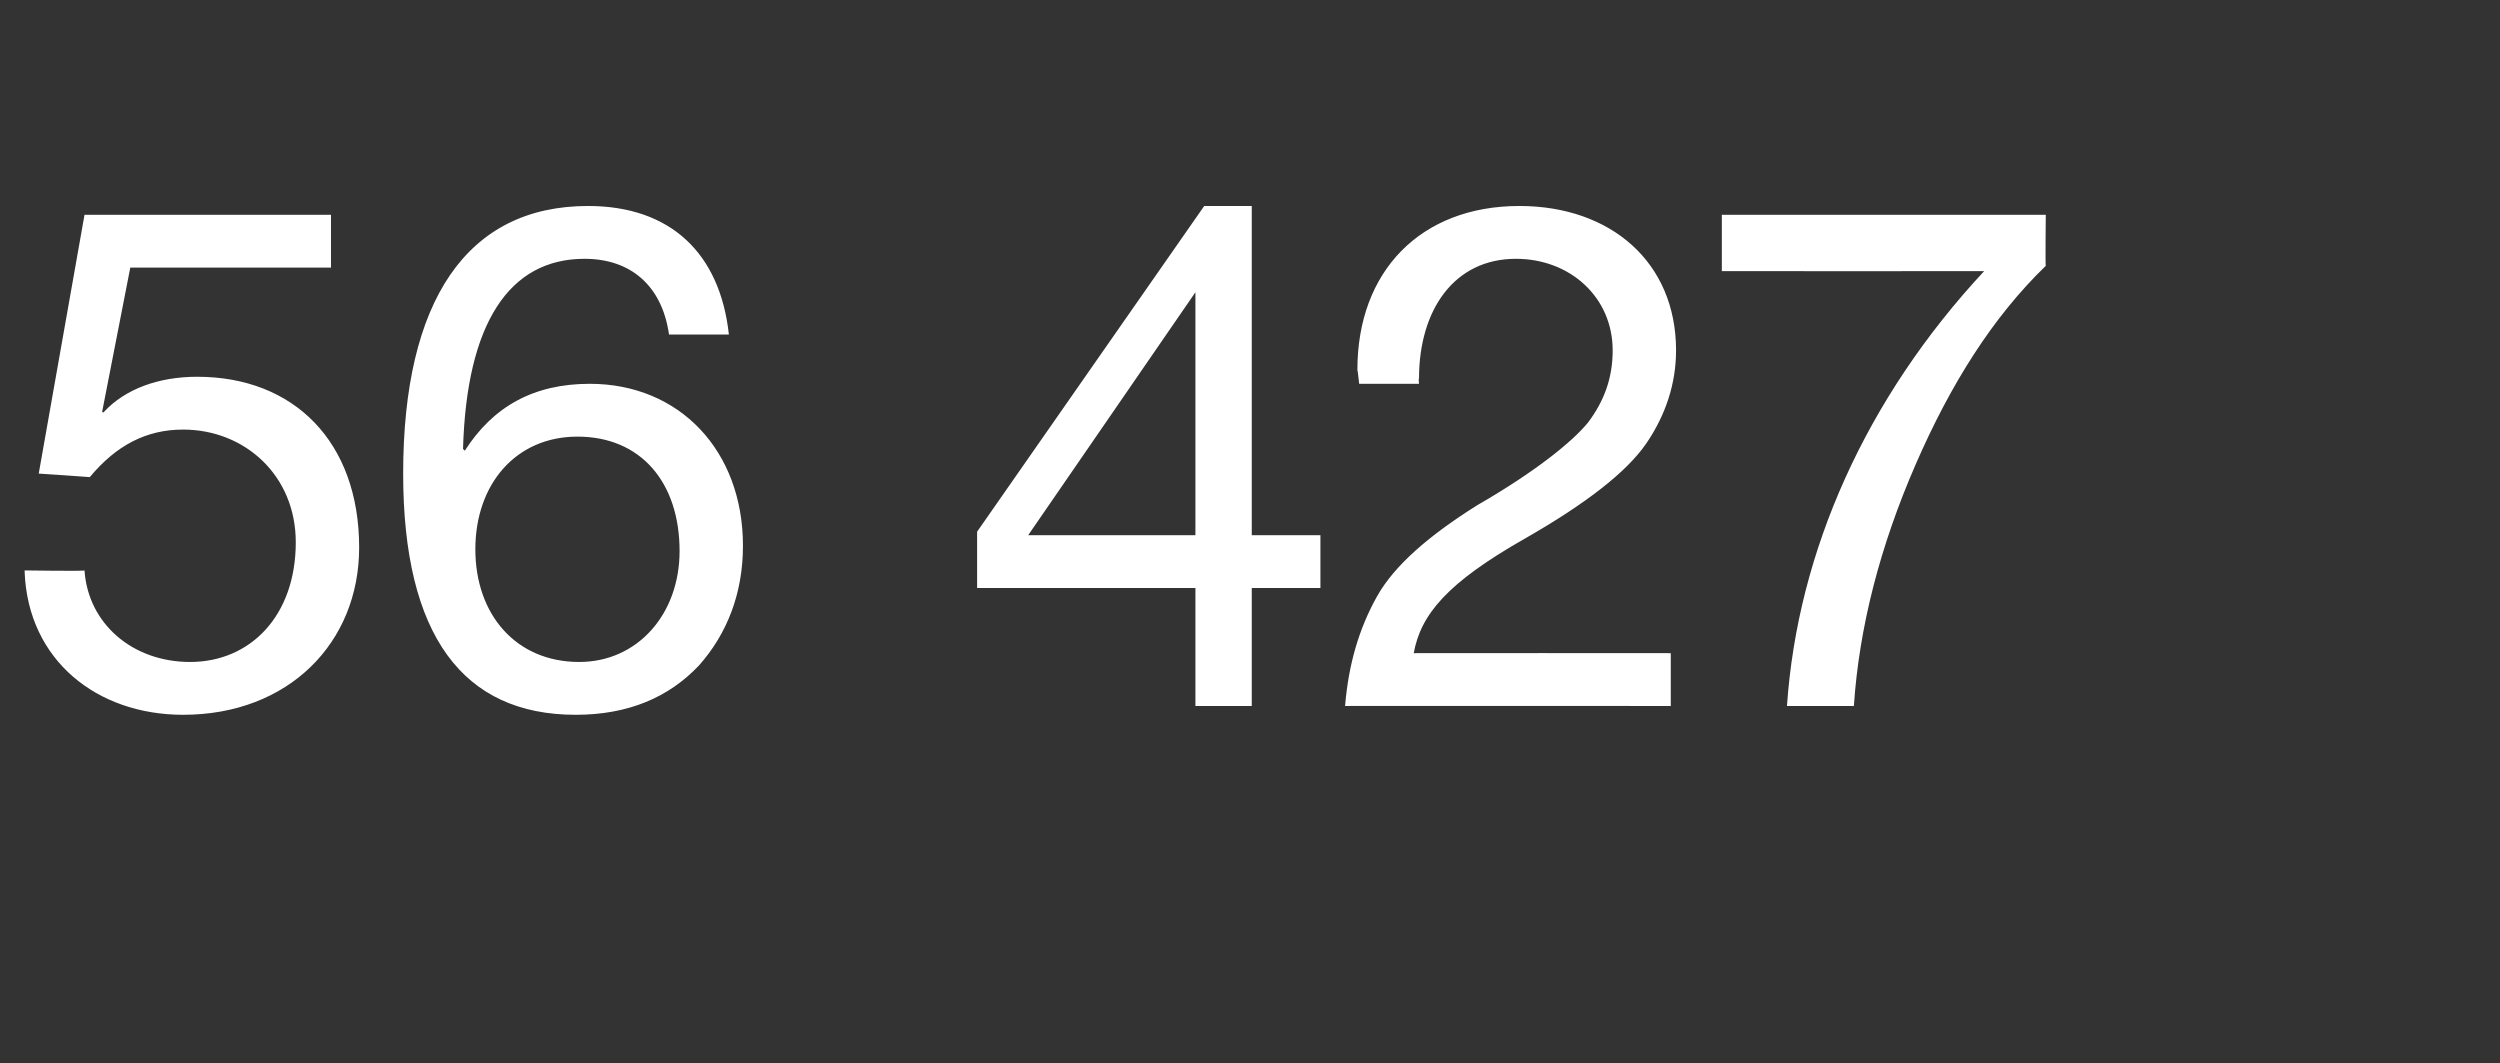 <?xml version="1.0" standalone="no"?><!DOCTYPE svg PUBLIC "-//W3C//DTD SVG 1.1//EN" "http://www.w3.org/Graphics/SVG/1.1/DTD/svg11.dtd"><svg xmlns="http://www.w3.org/2000/svg" version="1.1" width="142px" height="60.4px" viewBox="0 -8 142 60.4" style="top:-8px"><rect x="0" y="-8" width="142" height="60.4" fill="#333333" stroke="none"/>  <desc>56 427 DE</desc>  <defs/>  <g id="Polygon168990">    <path d="M 18.8 4.2 L 18.8 7.2 L 7.4 7.2 L 5.8 15.4 C 5.8 15.4 5.92 15.45 5.9 15.4 C 7.1 14.1 9 13.4 11.2 13.4 C 16.7 13.4 20.4 17.1 20.4 23.1 C 20.4 28.5 16.4 32.6 10.4 32.6 C 5.5 32.6 1.6 29.5 1.4 24.5 C 1.4 24.49 1.4 24.4 1.4 24.4 C 1.4 24.4 4.8 24.45 4.8 24.4 C 5 27.4 7.5 29.6 10.8 29.6 C 14.2 29.6 16.8 27 16.8 22.8 C 16.8 19 13.9 16.4 10.4 16.4 C 8.3 16.4 6.6 17.3 5.1 19.1 C 5.08 19.09 2.2 18.9 2.2 18.9 L 4.8 4.2 L 18.8 4.2 Z M 41.4 11 C 41.4 11 38 11 38 11 C 37.6 8.2 35.8 6.7 33.2 6.7 C 28.9 6.7 26.5 10.4 26.3 17.5 C 26.3 17.5 26.4 17.6 26.4 17.6 C 28 15.1 30.3 13.8 33.5 13.8 C 38.6 13.8 42.2 17.6 42.2 23 C 42.2 25.7 41.3 28 39.7 29.8 C 38 31.6 35.7 32.6 32.7 32.6 C 26.3 32.6 22.9 28.1 22.9 18.9 C 22.9 9.1 26.5 3.7 33.4 3.7 C 38.1 3.7 40.9 6.4 41.4 11 Z M 32.9 29.6 C 36.2 29.6 38.6 26.9 38.6 23.3 C 38.6 19.4 36.4 16.8 32.8 16.8 C 29.3 16.8 27 19.5 27 23.2 C 27 26.9 29.3 29.6 32.9 29.6 Z M 71.1 3.7 L 71.1 22.4 L 75 22.4 L 75 25.4 L 71.1 25.4 L 71.1 32.1 L 67.9 32.1 L 67.9 25.4 L 55.5 25.4 L 55.5 22.2 L 68.4 3.7 L 71.1 3.7 Z M 67.9 8.6 L 58.4 22.4 L 67.9 22.4 L 67.9 8.6 L 67.9 8.6 Z M 95.2 11.9 C 95.2 13.8 94.6 15.6 93.5 17.2 C 92.4 18.8 90.1 20.6 86.6 22.6 C 82.2 25.1 80.7 26.9 80.3 29.1 C 80.32 29.09 94.9 29.1 94.9 29.1 L 94.9 32.1 C 94.9 32.1 76.36 32.09 76.4 32.1 C 76.6 29.7 77.2 27.7 78.2 25.9 C 79.2 24.1 81.2 22.4 83.9 20.7 C 87.2 18.8 89.3 17.1 90.2 16 C 91.1 14.8 91.6 13.5 91.6 11.9 C 91.6 8.9 89.2 6.7 86.1 6.7 C 82.6 6.7 80.6 9.6 80.6 13.5 C 80.56 13.49 80.6 13.8 80.6 13.8 L 77.2 13.8 C 77.2 13.8 77.12 13.05 77.1 13 C 77.1 7.4 80.7 3.7 86.3 3.7 C 91.5 3.7 95.2 6.9 95.2 11.9 Z M 116.2 4.2 C 116.2 4.2 116.17 7.13 116.2 7.1 C 113.2 10 110.8 13.8 108.8 18.4 C 106.8 23 105.6 27.6 105.3 32.1 C 105.3 32.1 101.5 32.1 101.5 32.1 C 102.1 23.3 106 14.6 112.7 7.4 C 112.69 7.41 97.8 7.4 97.8 7.4 L 97.8 4.2 L 116.2 4.2 Z " stroke="none" fill="#fff"/>  </g></svg>